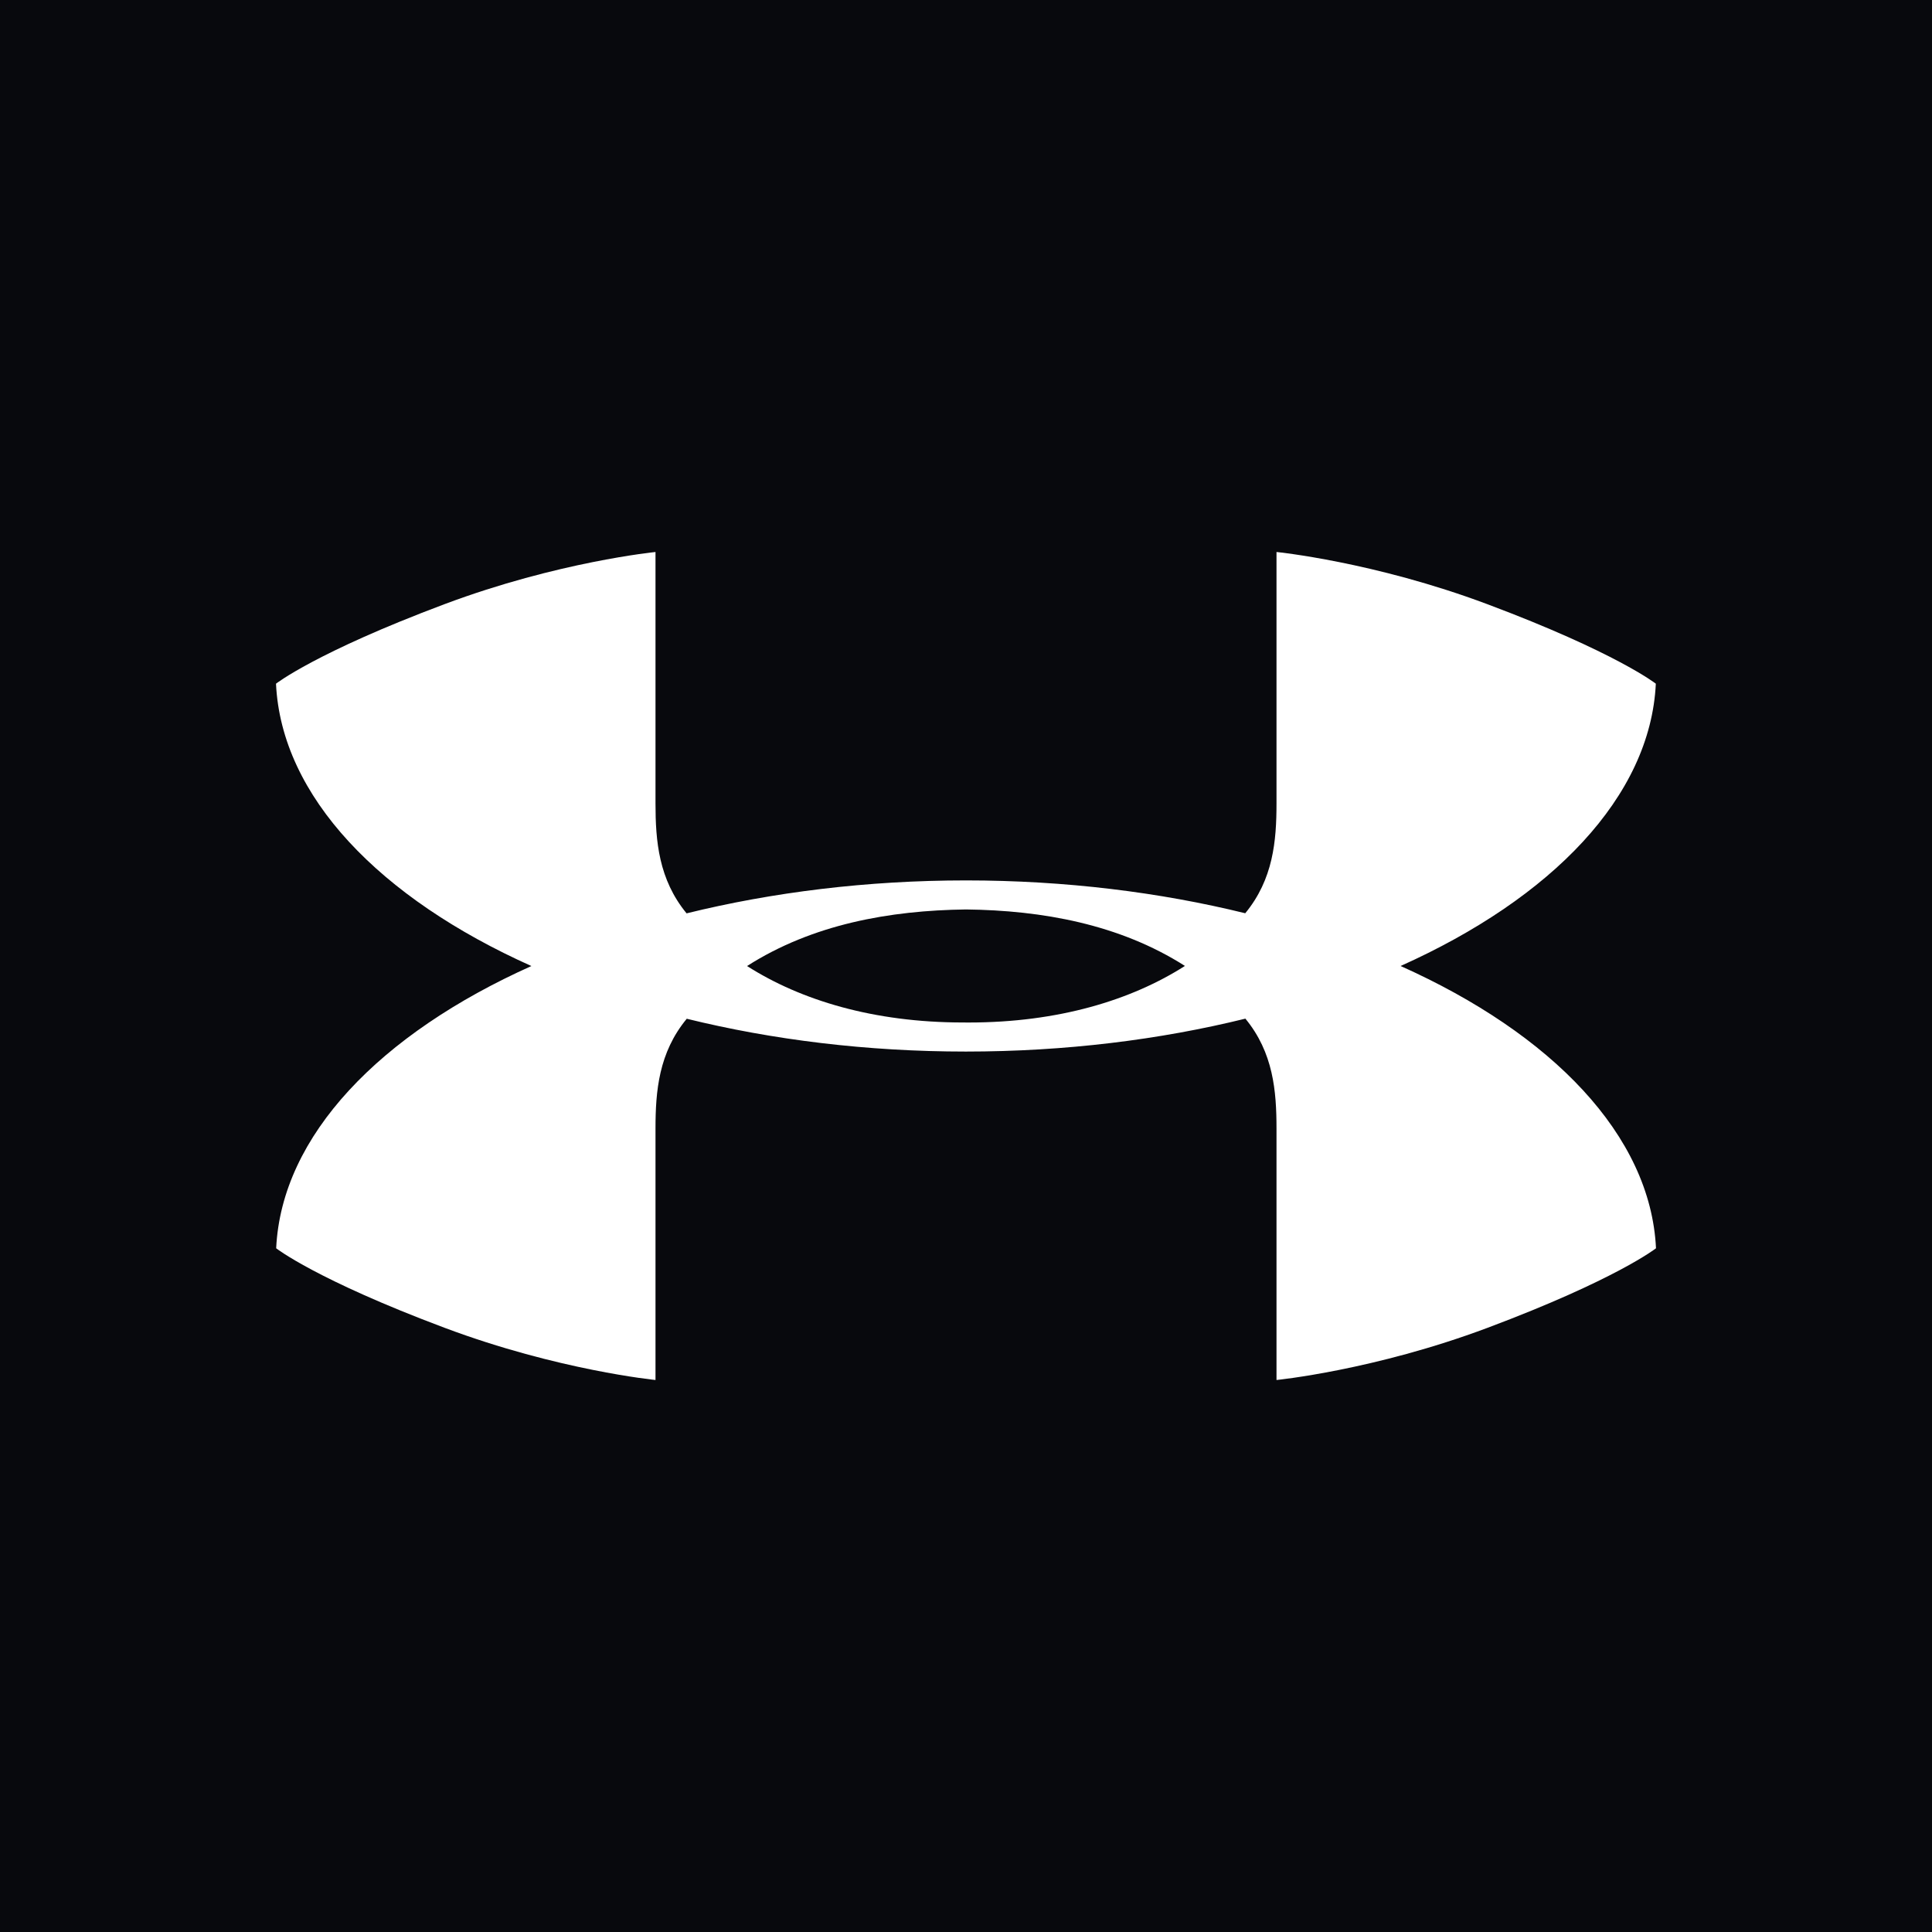 <svg width="56" height="56" viewBox="0 0 56 56" fill="none" xmlns="http://www.w3.org/2000/svg">
<rect x="0" y="0" width="56" height="56" fill="#808080" stroke="none"/>
<g clip-path="url(#clip0_2086_2026)">
<path d="M0 0H56V56H0V0Z" fill="#08090D"/>
<path d="M40.597 28C44.978 26.036 47.839 23.088 47.995 19.817C47.995 19.817 46.839 18.91 43.104 17.51C39.824 16.281 37 16 37 16V23.287C37 24.376 36.905 25.487 36.094 26.471C33.615 25.861 30.876 25.52 28.002 25.519C25.127 25.519 22.382 25.863 19.901 26.474C19.091 25.489 19 24.377 19 23.287V16C19 16 16.17 16.281 12.89 17.51C9.155 18.91 8 19.817 8 19.817C8.155 23.089 11.017 26.038 15.403 28.001C11.021 29.965 8.16 32.913 8.005 36.182C8.005 36.182 9.161 37.091 12.895 38.49C16.175 39.719 19 40 19 40V32.713C19 31.624 19.094 30.512 19.906 29.529C22.385 30.139 25.123 30.48 27.996 30.48C30.873 30.48 33.617 30.138 36.098 29.526C36.908 30.51 37 31.624 37 32.713V40C37 40 39.83 39.719 43.11 38.49C46.844 37.09 48 36.182 48 36.182C47.844 32.911 44.982 29.963 40.597 28ZM27.914 29.637C25.319 29.637 23.204 28.99 21.654 28.001C23.547 26.791 25.784 26.389 28 26.361C30.214 26.387 32.451 26.791 34.346 27.998C32.795 28.988 30.679 29.638 28.08 29.638" fill="white"/>
</g>
<defs>
<clipPath id="clip0_2086_2026">
<rect width="56" height="56" fill="white"/>
</clipPath>
</defs>
</svg>
